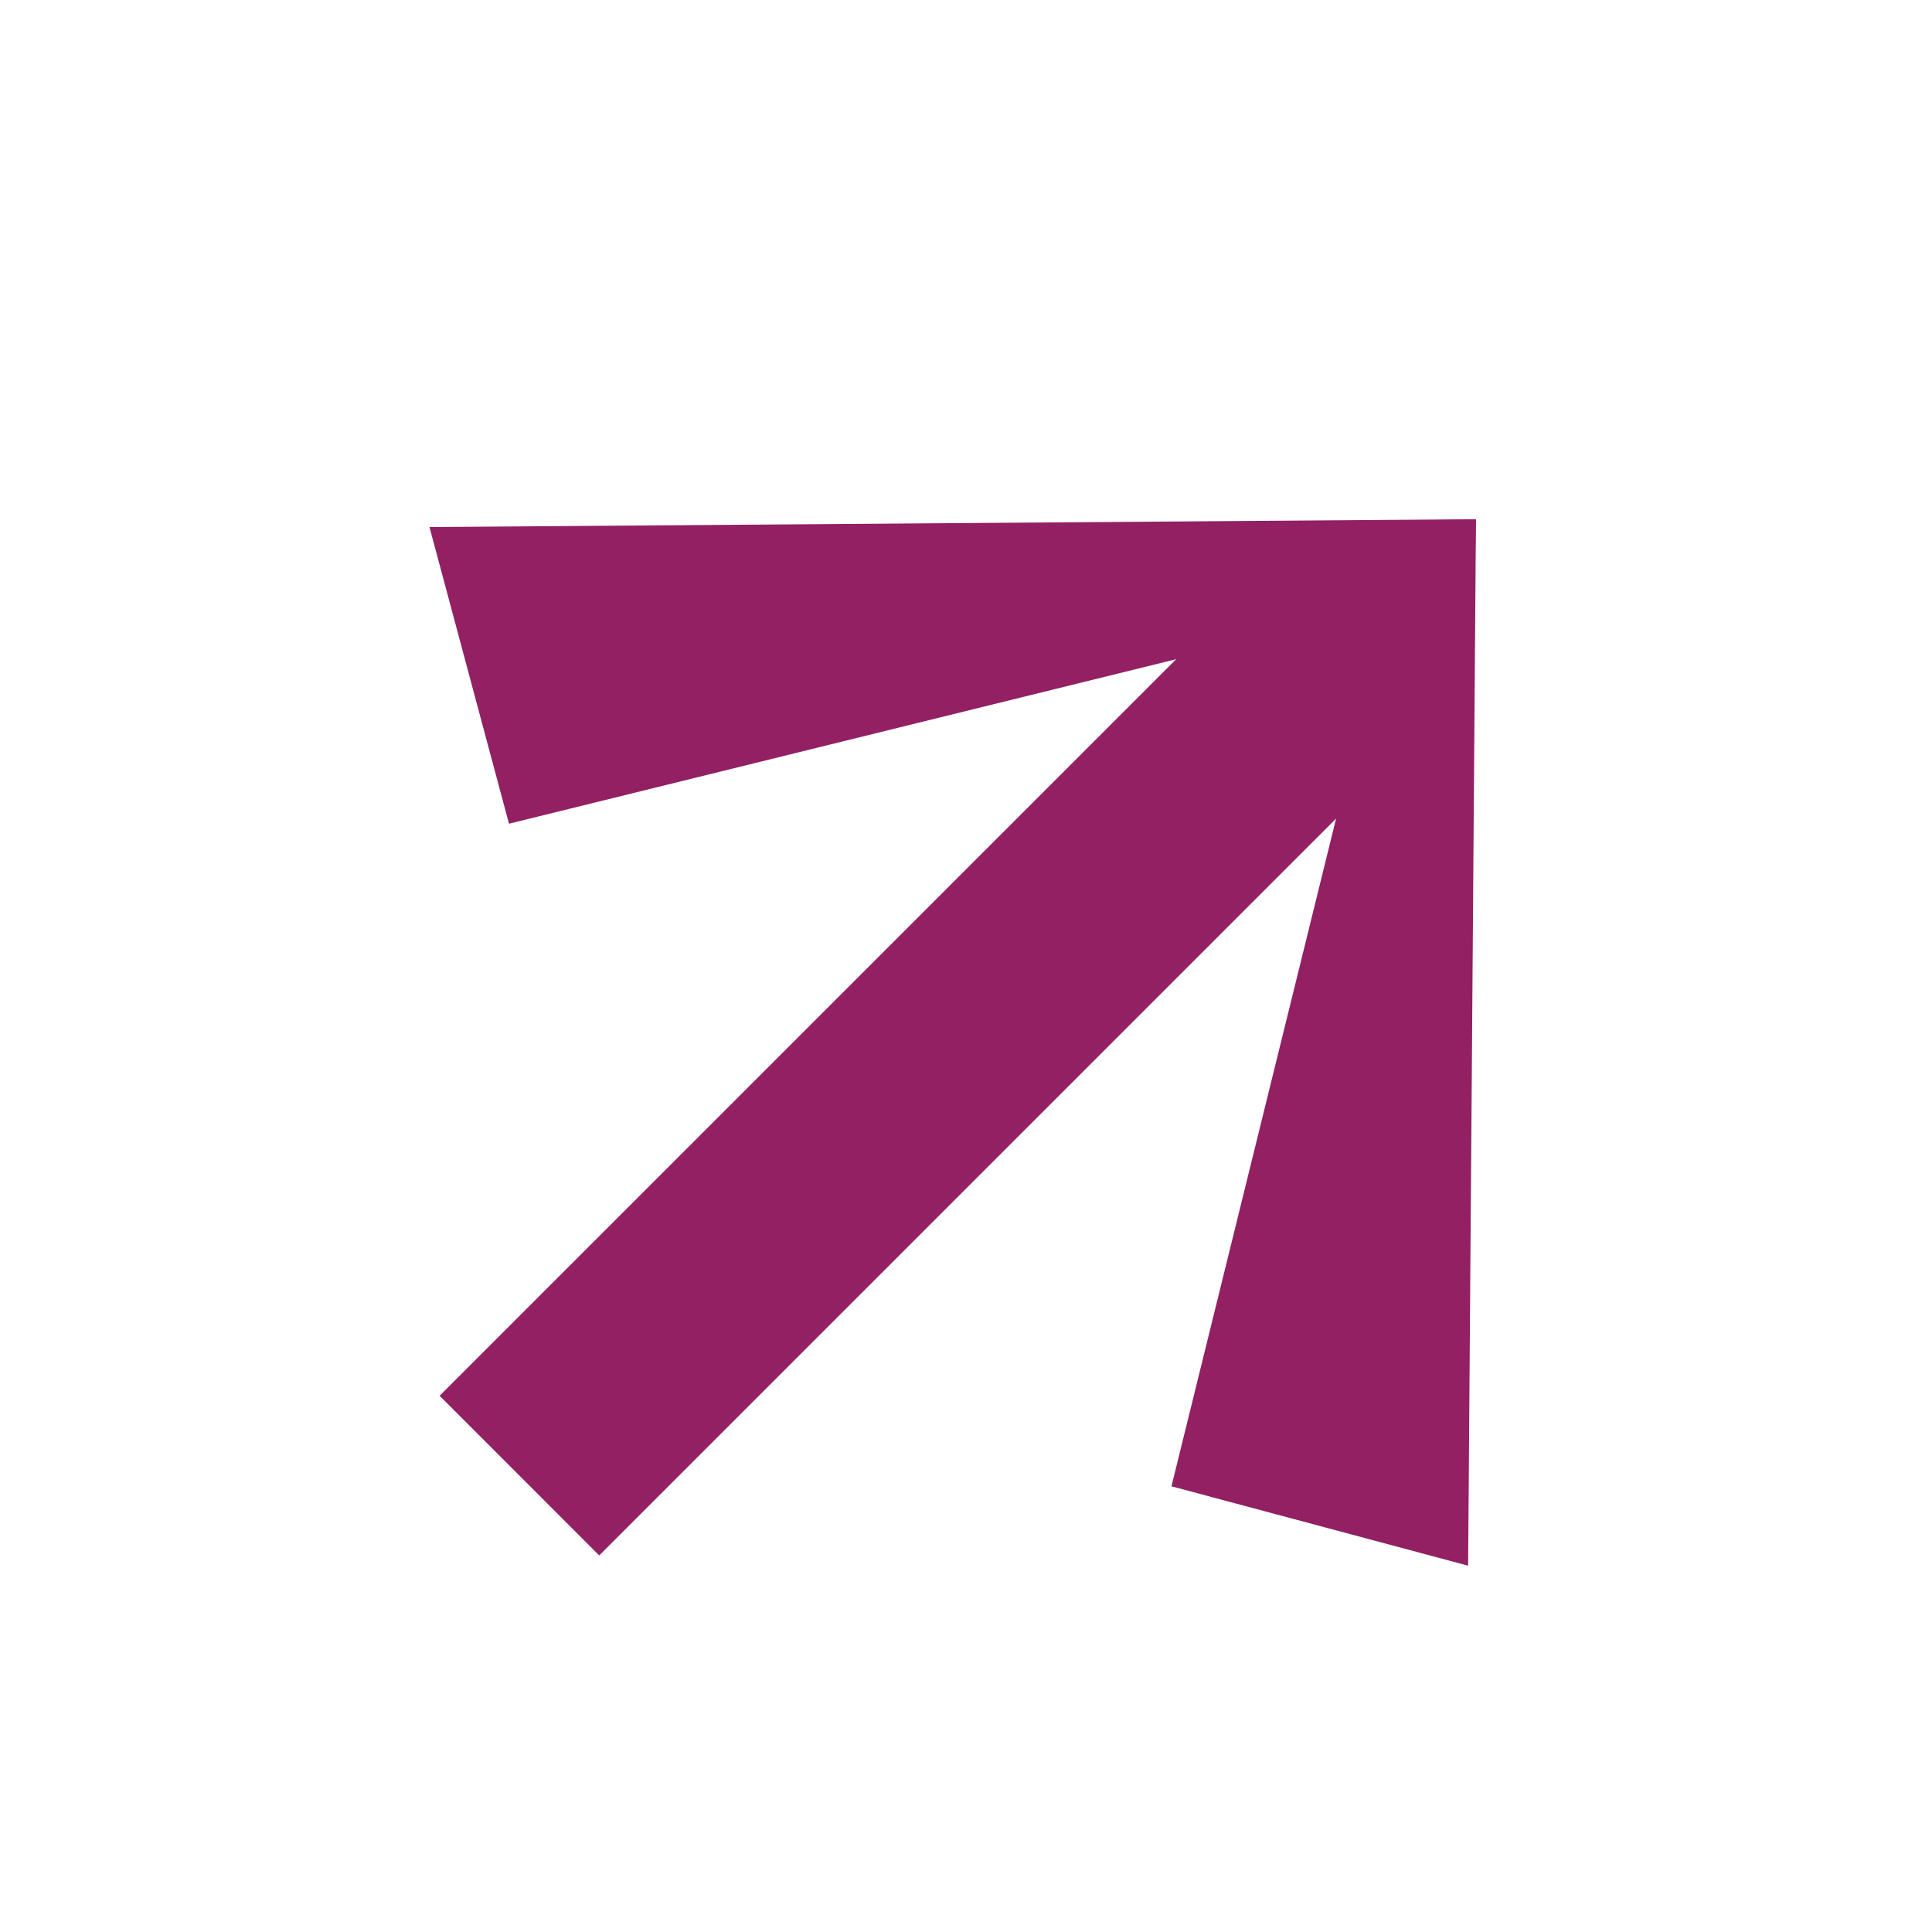 <?xml version="1.0" encoding="UTF-8"?> <svg xmlns="http://www.w3.org/2000/svg" width="20" height="20" viewBox="0 0 20 20" fill="none"><path d="M12.127 15.386L15.198 16.208L15.279 5.377L14.592 5.388L12.127 15.386Z" fill="#922062"></path><path d="M5.269 8.527L4.446 5.456L15.278 5.375L15.266 6.062L5.269 8.527Z" fill="#922062"></path><path d="M4.551 14.449L13.282 5.718L14.502 6.183L14.934 7.371L6.203 16.102L4.551 14.449Z" fill="#922062"></path></svg> 